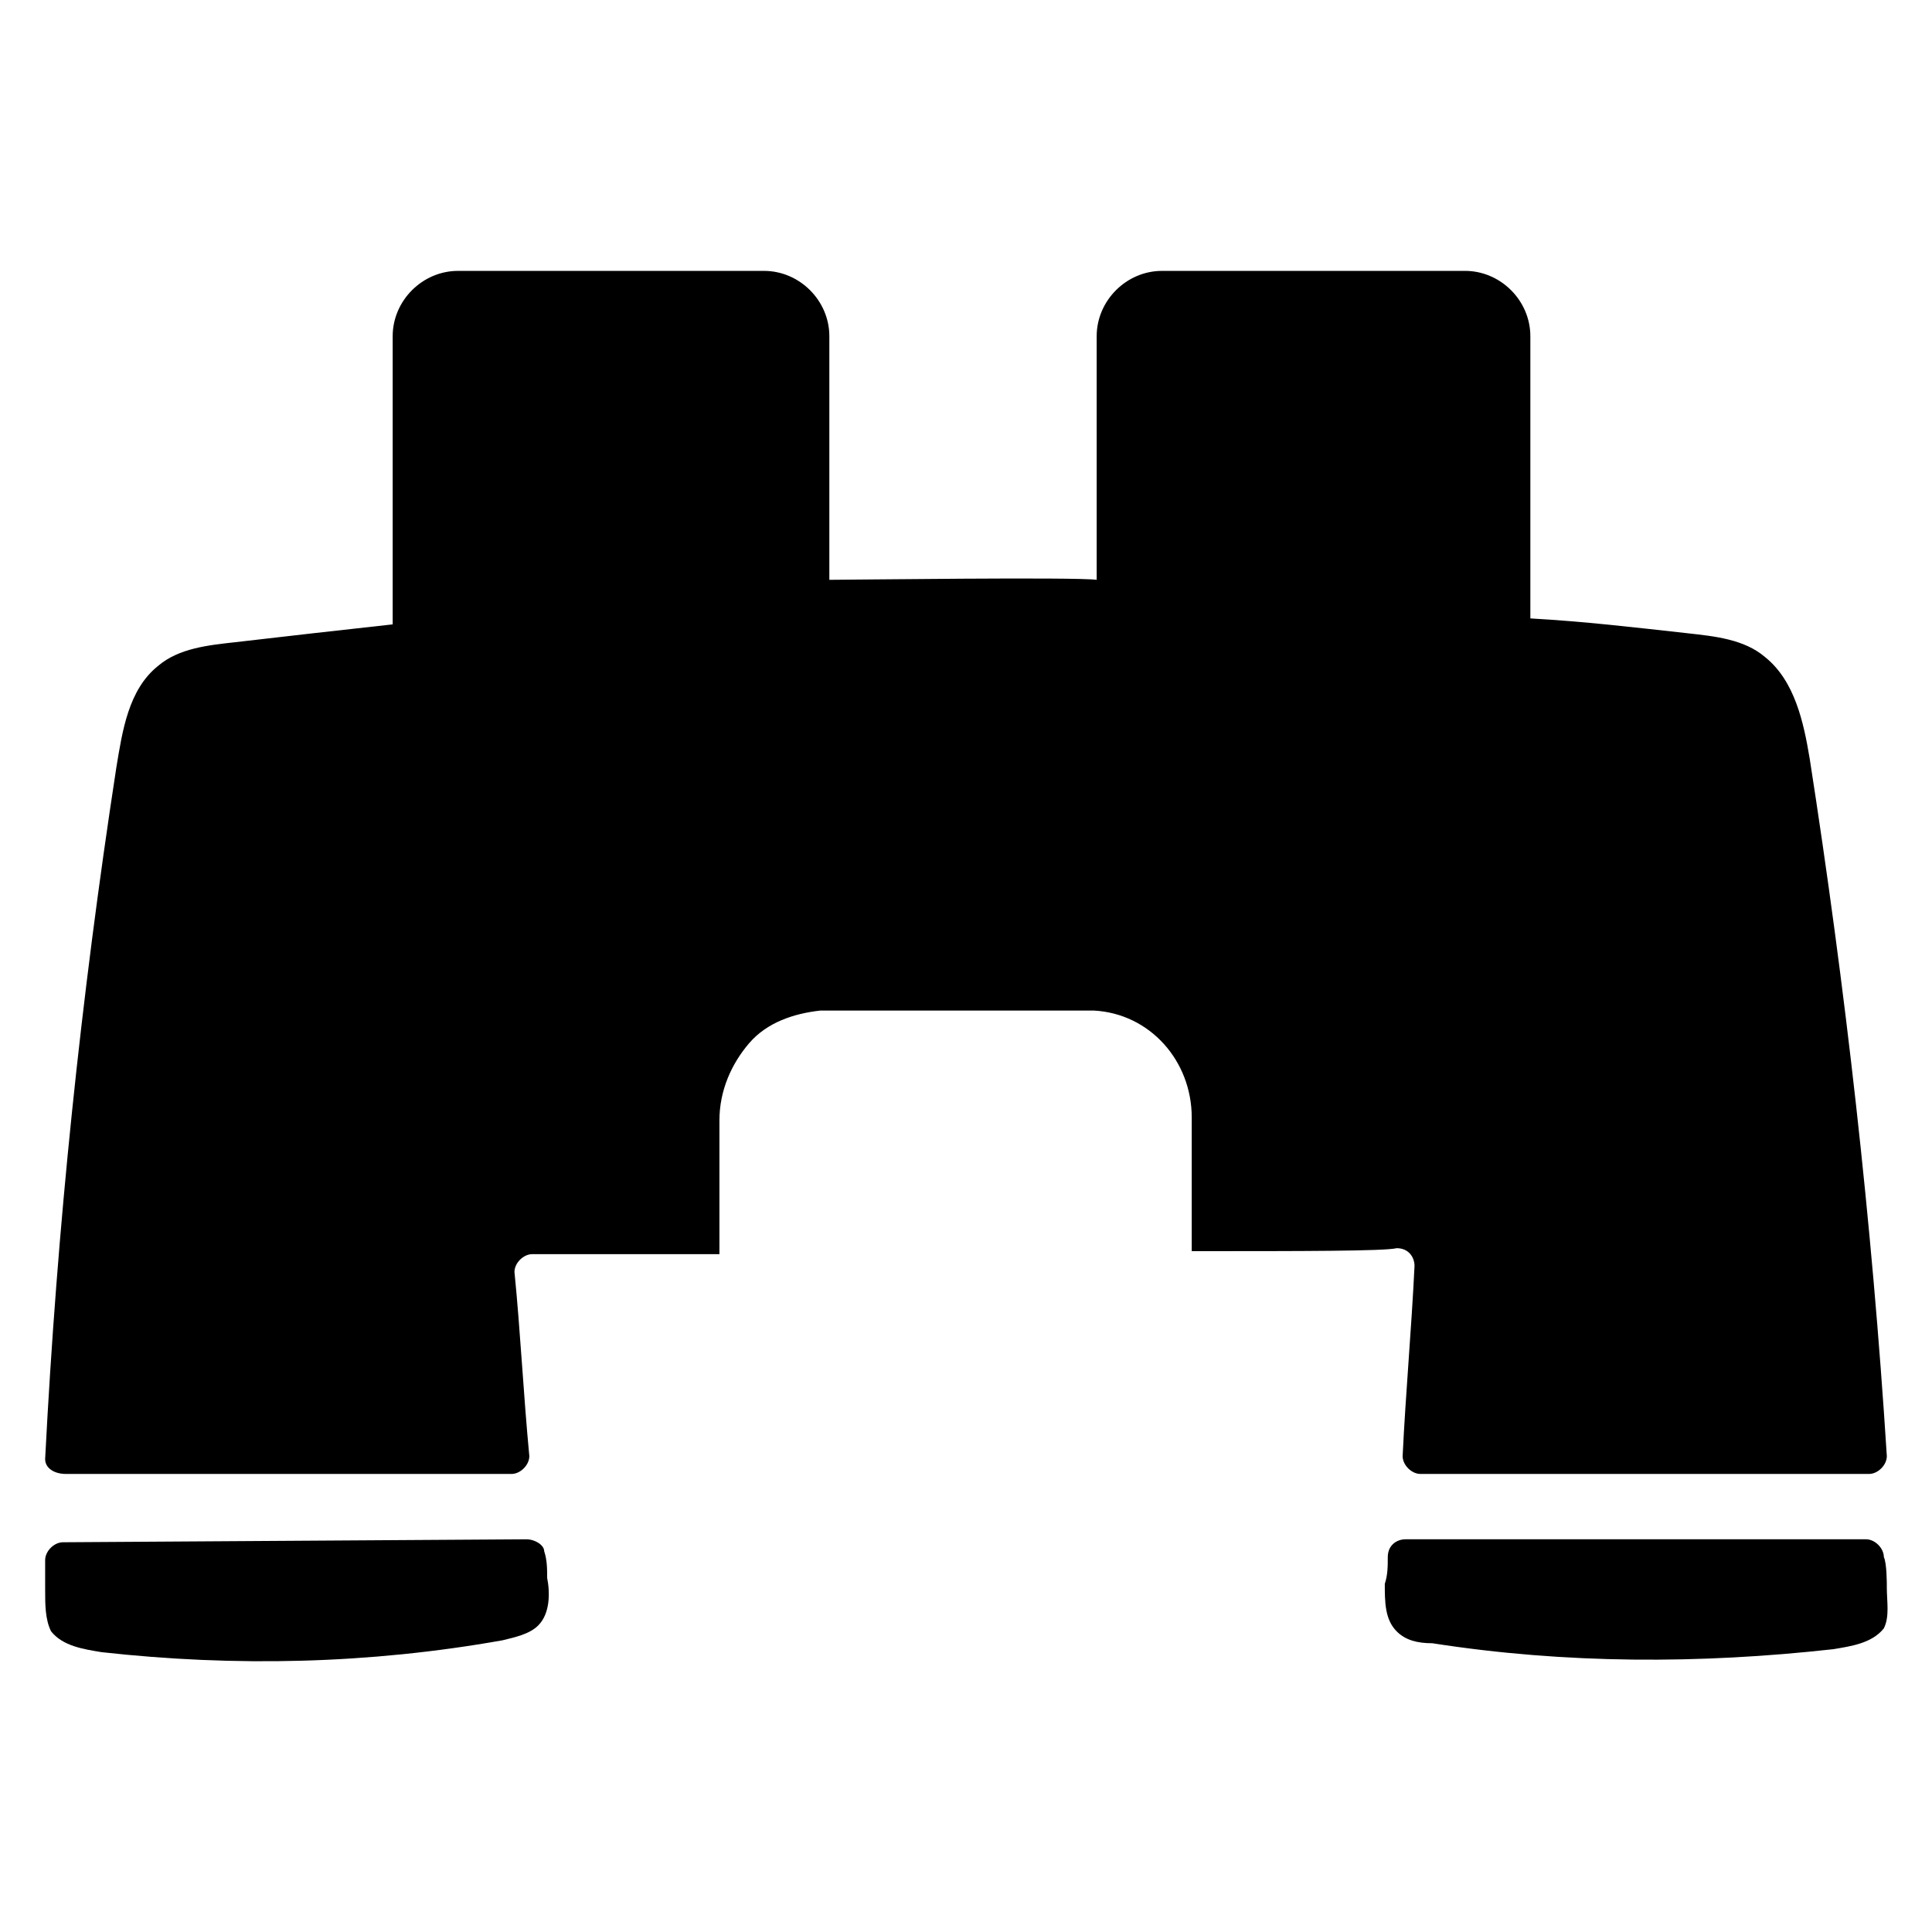 <?xml version="1.0" encoding="UTF-8"?>
<!-- Uploaded to: ICON Repo, www.iconrepo.com, Generator: ICON Repo Mixer Tools -->
<svg fill="#000000" width="800px" height="800px" version="1.1" viewBox="144 144 512 512" xmlns="http://www.w3.org/2000/svg">
 <g>
  <path d="m644.03 564.52c0-0.789 0-6.297-0.789-7.871 0-2.363-2.363-4.723-4.723-4.723h-122.02c-2.363 0-4.723 1.574-4.723 4.723 0 2.363 0 4.723-0.789 7.086 0 4.723 0 9.445 3.148 12.594 2.363 2.363 5.512 3.148 9.445 3.148 35.426 5.512 70.848 5.512 106.27 1.574 4.723-0.789 10.234-1.574 13.383-5.512 1.578-3.148 0.789-7.082 0.789-11.02z"/>
  <path d="m283.49 551.93-122.8 0.785c-2.359 0-4.723 2.363-4.723 4.723v7.871c0 3.938 0 7.871 1.574 11.02 3.148 3.938 8.66 4.723 13.383 5.512 35.426 3.938 70.848 3.148 106.27-3.148 3.148-0.789 7.086-1.574 9.445-3.938 3.148-3.148 3.148-8.66 2.363-12.594 0-2.363 0-4.723-0.789-7.086 0-1.57-2.359-3.144-4.723-3.144z"/>
  <path d="m623.56 344.89c-1.574-9.445-3.938-20.469-11.809-26.766-5.512-4.723-13.383-5.512-20.469-6.297-14.168-1.574-27.551-3.148-41.723-3.938v-74.785c0-9.445-7.871-17.32-17.32-17.32l-80.289 0.004c-9.445 0-17.32 7.871-17.32 17.32l0.004 64.551c-5.512-0.789-66.125 0-70.848 0v-64.551c0-9.445-7.871-17.32-17.32-17.32h-81.082c-9.445 0-17.32 7.871-17.32 17.32v76.359c-14.168 1.574-28.34 3.148-41.723 4.723-7.086 0.789-14.957 1.574-20.469 6.297-7.871 6.297-9.445 17.32-11.02 26.766-9.441 61.398-15.742 122.02-18.891 183.42 0 2.363 2.363 3.938 5.512 3.938h118.08c2.363 0 4.723-2.363 4.723-4.723-1.574-16.531-2.363-33.062-3.938-48.805 0-2.363 2.363-4.723 4.723-4.723h49.594v-35.426c0-7.871 3.148-14.957 7.871-20.469s11.809-7.871 18.895-8.66h72.422c14.957 0.789 25.977 13.383 25.977 28.34v35.426c29.125 0 51.168 0 54.316-0.789 3.148 0 4.723 2.363 4.723 4.723-0.789 16.531-2.363 33.852-3.148 50.383 0 2.363 2.363 4.723 4.723 4.723h118.87c2.363 0 4.723-2.363 4.723-4.723-3.934-62.191-11.016-124.38-20.465-185z"/>
 </g>
</svg>